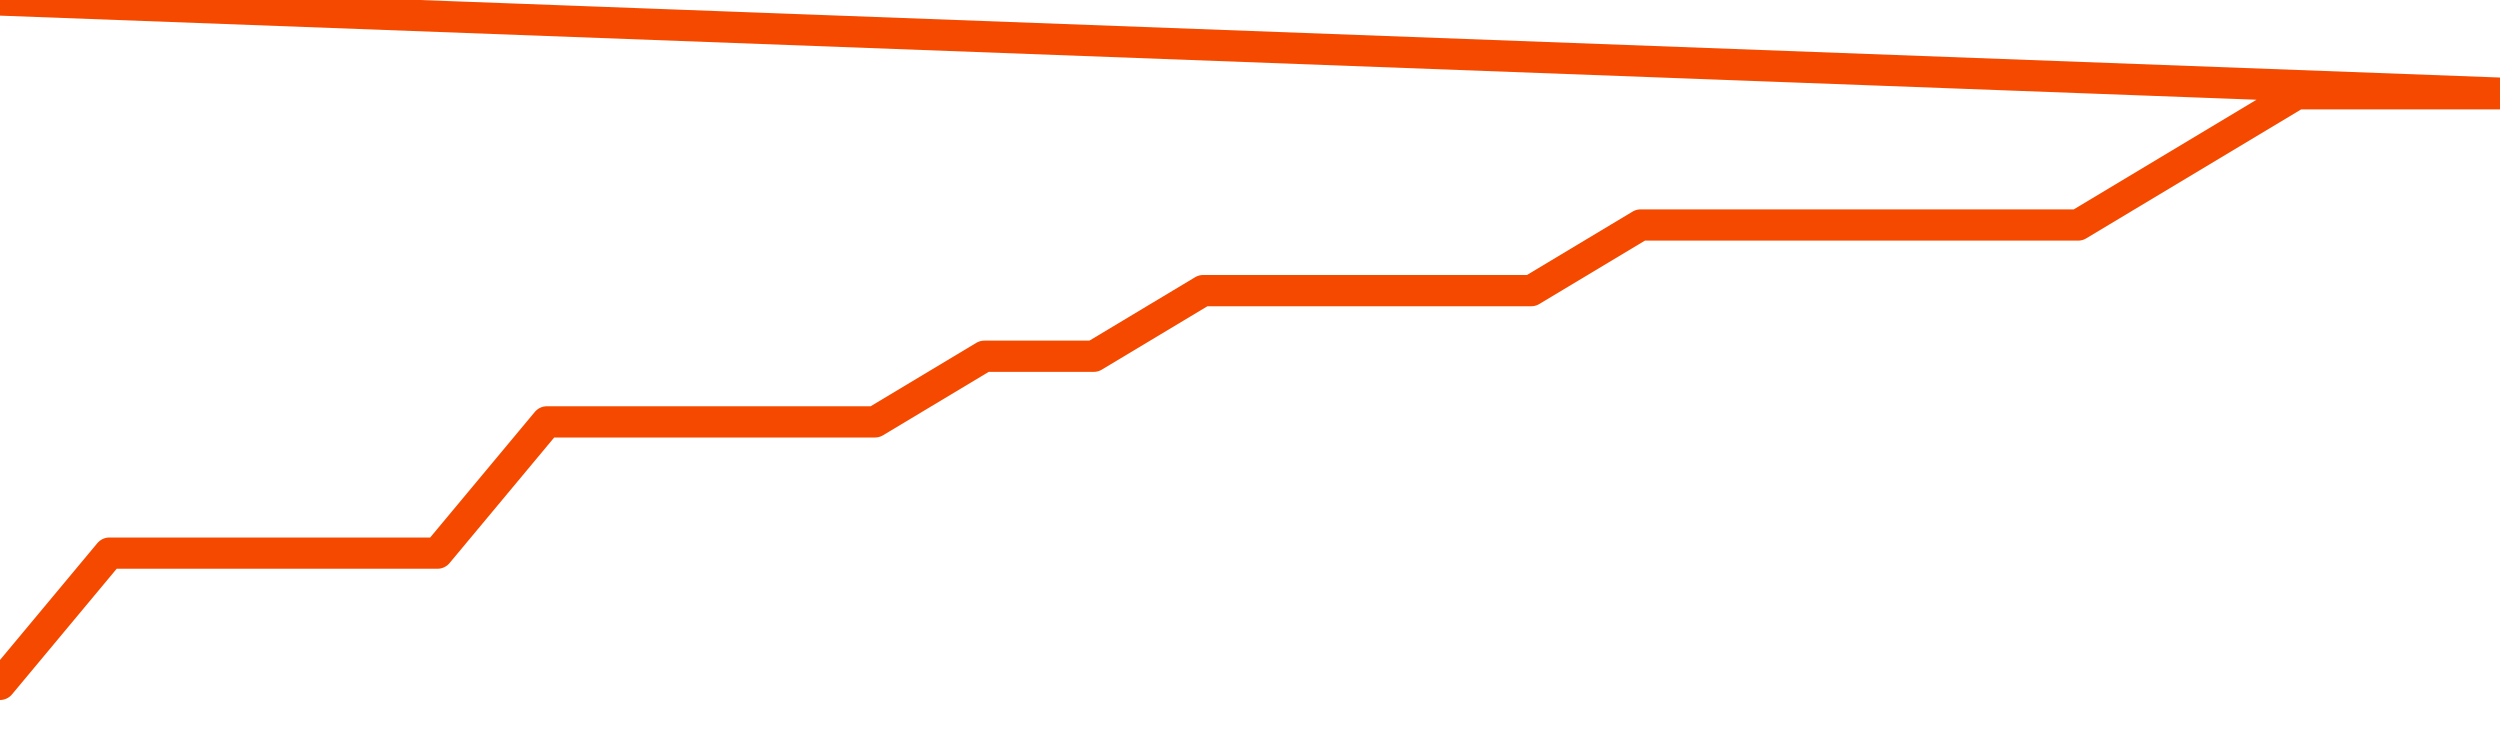       <svg
        version="1.1"
        xmlns="http://www.w3.org/2000/svg"
        width="80"
        height="24"
        viewBox="0 0 80 24">
        <path
          fill="url(#gradient)"
          fill-opacity="0.56"
          stroke="none"
          d="M 0,26 0.0,21.9 3.5,17.7 7.0,17.7 10.5,17.7 14.0,17.7 17.5,13.5 21.0,13.5 24.5,13.5 28.0,13.5 31.5,11.4 35.0,11.4 38.5,9.3 42.0,9.3 45.5,9.3 49.0,9.3 52.5,7.2 56.0,7.2 59.5,7.2 63.0,7.2 66.5,7.2 70.0,5.1 73.5,3.0 77.0,3.0 80.5,3.0 82,26 Z"
        />
        <path
          fill="none"
          stroke="#F64900"
          stroke-width="1"
          stroke-linejoin="round"
          stroke-linecap="round"
          d="M 0.0,21.9 3.5,17.7 7.0,17.7 10.5,17.7 14.0,17.7 17.5,13.5 21.0,13.5 24.5,13.5 28.0,13.5 31.5,11.4 35.0,11.4 38.5,9.3 42.0,9.3 45.5,9.3 49.0,9.3 52.5,7.2 56.0,7.2 59.5,7.2 63.0,7.2 66.5,7.2 70.0,5.1 73.5,3.0 77.0,3.0 80.5,3.0.join(' ') }"
        />
      </svg>
